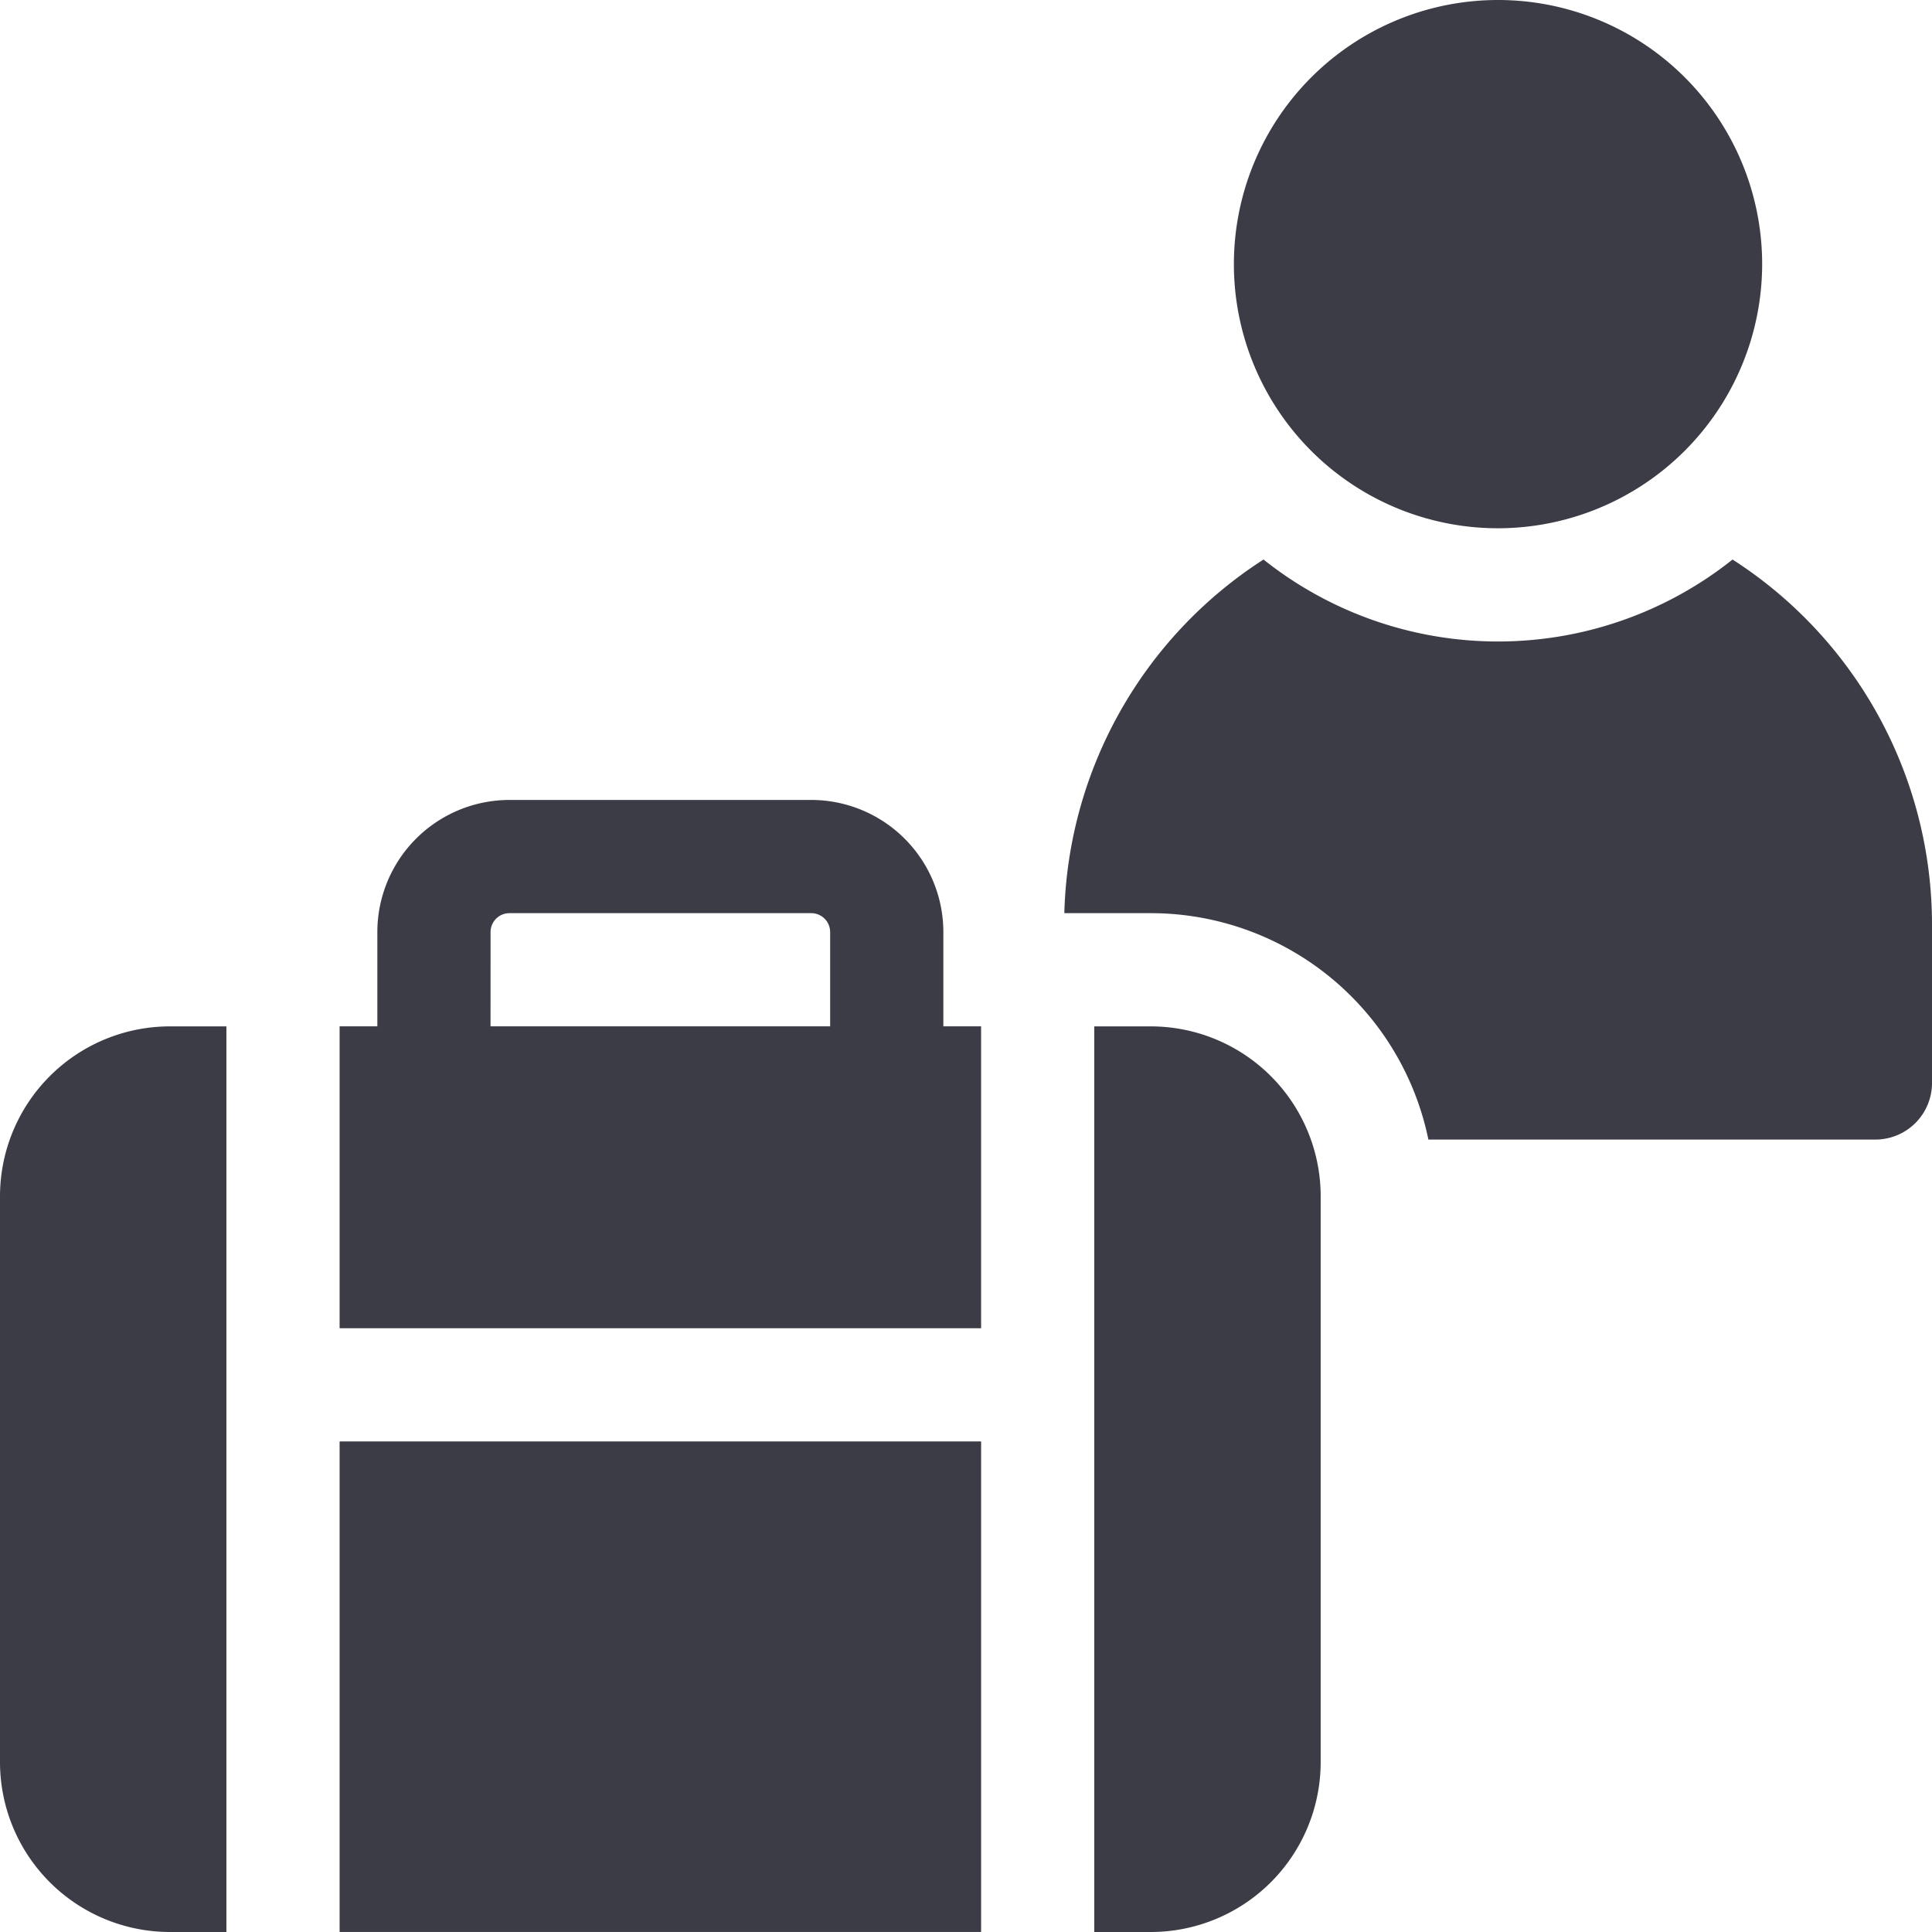 <svg xmlns="http://www.w3.org/2000/svg" id="prefix__broker" width="54.317" height="54.317" viewBox="0 0 54.317 54.317">
    <defs>
        <style>
            .prefix__cls-1{fill:#3c3c47}
        </style>
    </defs>
    <path id="prefix__Path_4895" d="M334.426 14.852a7.426 7.426 0 1 1 7.426-7.426 7.435 7.435 0 0 1-7.426 7.426z" class="prefix__cls-1" data-name="Path 4895" transform="translate(-292.31)"/>
    <path id="prefix__Path_4896" d="M6.365 272H4.774A4.779 4.779 0 0 0 0 276.774v15.913a4.779 4.779 0 0 0 4.774 4.774h1.591z" class="prefix__cls-1" data-name="Path 4896" transform="translate(0 -243.144)"/>
    <path id="prefix__Path_4897" d="M291.591 272H290v25.461h1.591a4.779 4.779 0 0 0 4.774-4.774v-15.913a4.779 4.779 0 0 0-4.774-4.774z" class="prefix__cls-1" data-name="Path 4897" transform="translate(-259.235 -243.144)"/>
    <path id="prefix__Path_4898" d="M106.974 218.365v-2.652a3.717 3.717 0 0 0-3.713-3.713h-8.487a3.717 3.717 0 0 0-3.713 3.713v2.652H90v8.487h18.035v-8.487zm-12.73-2.652a.531.531 0 0 1 .53-.53h8.487a.531.531 0 0 1 .53.53v2.652h-9.548z" class="prefix__cls-1" data-name="Path 4898" transform="translate(-80.452 -189.51)"/>
    <path id="prefix__Path_4899" d="M300.836 148.282a10.586 10.586 0 0 1-13.187 0 12.2 12.2 0 0 0-5.6 9.942h2.435a7.97 7.97 0 0 1 7.8 6.365h12.572a1.591 1.591 0 0 0 1.587-1.589v-4.456a12.2 12.2 0 0 0-5.607-10.262z" class="prefix__cls-1" data-name="Path 4899" transform="translate(-252.126 -132.551)"/>
    <path id="prefix__Path_4900" d="M90 382h18.035v13.791H90z" class="prefix__cls-1" data-name="Path 4900" transform="translate(-80.452 -341.475)"/>
</svg>
